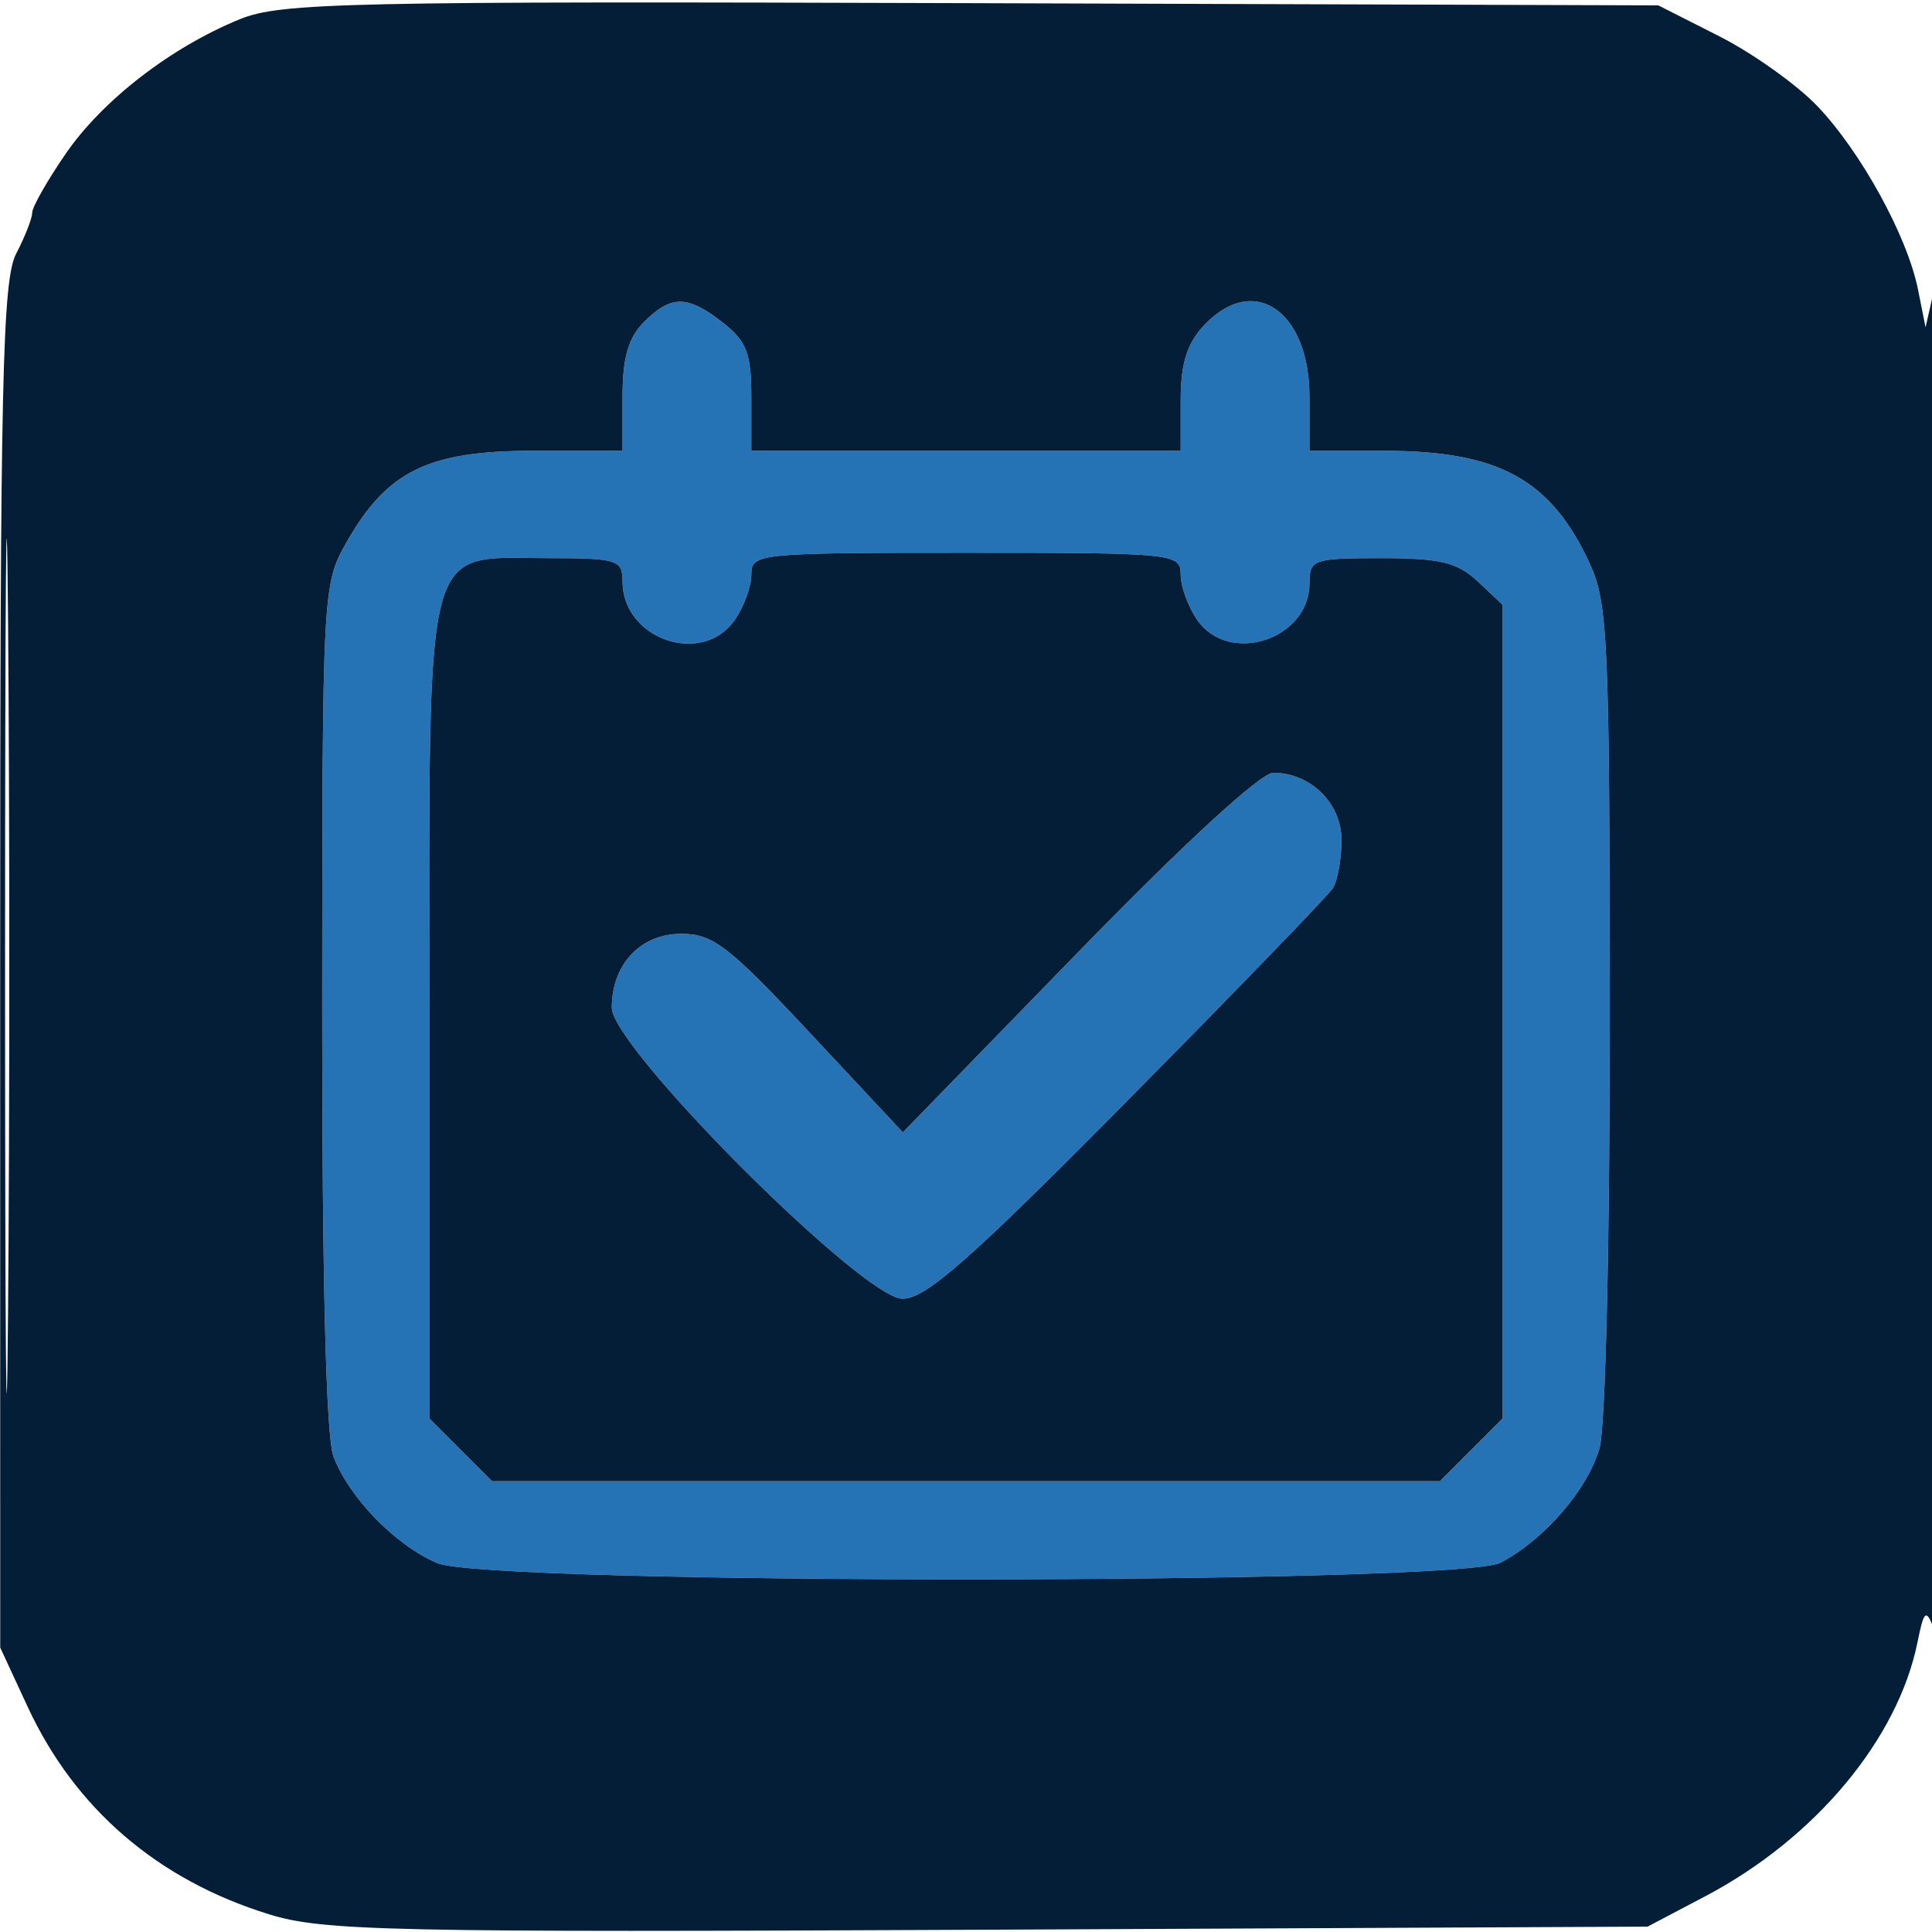 <svg xmlns="http://www.w3.org/2000/svg" width="180" height="180" viewBox="0 0 180 180" version="1.1"><path d="M 60 30 C 58.533 31.467, 58 33.333, 58 37 L 58 42 49.648 42 C 39.892 42, 36.042 43.891, 32.282 50.530 C 30.057 54.458, 30.033 54.914, 30.016 93.685 C 30.006 118.980, 30.377 133.868, 31.064 135.685 C 32.511 139.516, 36.826 143.958, 40.718 145.623 C 45.514 147.675, 135.866 147.644, 139.800 145.589 C 143.853 143.472, 147.918 138.773, 149.020 134.931 C 149.584 132.964, 149.991 115.590, 149.978 94.007 C 149.958 59.681, 149.799 56.161, 148.110 52.500 C 144.489 44.654, 139.642 42, 128.935 42 L 122 42 122 37 C 122 28.932, 116.798 25.393, 112.174 30.314 C 110.581 32.011, 110 33.880, 110 37.314 L 110 42 90 42 L 70 42 70 37.073 C 70 32.940, 69.575 31.811, 67.365 30.073 C 64.071 27.482, 62.533 27.467, 60 30 M 70 53.527 C 70 54.643, 69.299 56.555, 68.443 57.777 C 65.410 62.108, 58 59.549, 58 54.171 C 58 52.151, 57.516 52, 51.039 52 C 39.325 52, 40 49.414, 40 94.265 L 40 132.154 42.923 135.077 L 45.846 138 90 138 L 134.154 138 137.077 135.077 L 140 132.154 140 94.251 L 140 56.349 137.686 54.174 C 135.786 52.390, 134.173 52, 128.686 52 C 122.339 52, 122 52.119, 122 54.345 C 122 59.562, 114.527 62.019, 111.557 57.777 C 110.701 56.555, 110 54.643, 110 53.527 C 110 51.558, 109.424 51.500, 90 51.500 C 70.576 51.500, 70 51.558, 70 53.527 M 100.410 88.750 L 84.114 105.500 75.476 96.250 C 67.893 88.131, 66.426 87, 63.475 87 C 59.676 87, 57 89.844, 57 93.883 C 57 97.577, 80.399 121, 84.089 121 C 86.255 121, 90.357 117.385, 105.083 102.498 C 115.149 92.322, 123.741 83.434, 124.177 82.748 C 124.613 82.062, 124.976 80.063, 124.985 78.307 C 125.001 74.859, 122.120 72, 118.631 72 C 117.457 72, 110.351 78.532, 100.410 88.750" stroke="none" fill="#2573b5" fill-rule="evenodd"/><path d="M 22.331 1.795 C 15.904 4.425, 9.557 9.330, 6.121 14.324 C 4.404 16.819, 3 19.290, 3 19.816 C 3 20.341, 2.328 22.060, 1.506 23.636 C 0.227 26.089, 0.013 35.612, 0.016 90 L 0.020 153.500 2.569 159 C 6.977 168.513, 14.688 175.144, 25.071 178.352 C 30.131 179.916, 36.275 180.047, 92.071 179.787 L 153.500 179.500 158.883 176.666 C 169.126 171.273, 176.848 162.012, 178.660 152.948 C 179.227 150.113, 179.450 149.896, 180.095 151.547 C 180.516 152.621, 180.838 124.475, 180.811 89 C 180.785 53.525, 180.456 25.850, 180.081 27.500 L 179.399 30.500 178.699 26.992 C 177.709 22.021, 173.375 14.125, 169.303 9.871 C 167.393 7.874, 163.280 4.949, 160.165 3.371 L 154.500 0.500 90.500 0.295 C 32.186 0.107, 26.130 0.241, 22.331 1.795 M 0.471 90 C 0.471 125.475, 0.596 139.988, 0.750 122.250 C 0.903 104.513, 0.903 75.488, 0.750 57.750 C 0.596 40.013, 0.471 54.525, 0.471 90 M 60 30 C 58.533 31.467, 58 33.333, 58 37 L 58 42 49.648 42 C 39.892 42, 36.042 43.891, 32.282 50.530 C 30.057 54.458, 30.033 54.914, 30.016 93.685 C 30.006 118.980, 30.377 133.868, 31.064 135.685 C 32.511 139.516, 36.826 143.958, 40.718 145.623 C 45.514 147.675, 135.866 147.644, 139.800 145.589 C 143.853 143.472, 147.918 138.773, 149.020 134.931 C 149.584 132.964, 149.991 115.590, 149.978 94.007 C 149.958 59.681, 149.799 56.161, 148.110 52.500 C 144.489 44.654, 139.642 42, 128.935 42 L 122 42 122 37 C 122 28.932, 116.798 25.393, 112.174 30.314 C 110.581 32.011, 110 33.880, 110 37.314 L 110 42 90 42 L 70 42 70 37.073 C 70 32.940, 69.575 31.811, 67.365 30.073 C 64.071 27.482, 62.533 27.467, 60 30 M 70 53.527 C 70 54.643, 69.299 56.555, 68.443 57.777 C 65.410 62.108, 58 59.549, 58 54.171 C 58 52.151, 57.516 52, 51.039 52 C 39.325 52, 40 49.414, 40 94.265 L 40 132.154 42.923 135.077 L 45.846 138 90 138 L 134.154 138 137.077 135.077 L 140 132.154 140 94.251 L 140 56.349 137.686 54.174 C 135.786 52.390, 134.173 52, 128.686 52 C 122.339 52, 122 52.119, 122 54.345 C 122 59.562, 114.527 62.019, 111.557 57.777 C 110.701 56.555, 110 54.643, 110 53.527 C 110 51.558, 109.424 51.500, 90 51.500 C 70.576 51.500, 70 51.558, 70 53.527 M 100.410 88.750 L 84.114 105.500 75.476 96.250 C 67.893 88.131, 66.426 87, 63.475 87 C 59.676 87, 57 89.844, 57 93.883 C 57 97.577, 80.399 121, 84.089 121 C 86.255 121, 90.357 117.385, 105.083 102.498 C 115.149 92.322, 123.741 83.434, 124.177 82.748 C 124.613 82.062, 124.976 80.063, 124.985 78.307 C 125.001 74.859, 122.120 72, 118.631 72 C 117.457 72, 110.351 78.532, 100.410 88.750" stroke="none" fill="#051e38" fill-rule="evenodd"/></svg>
